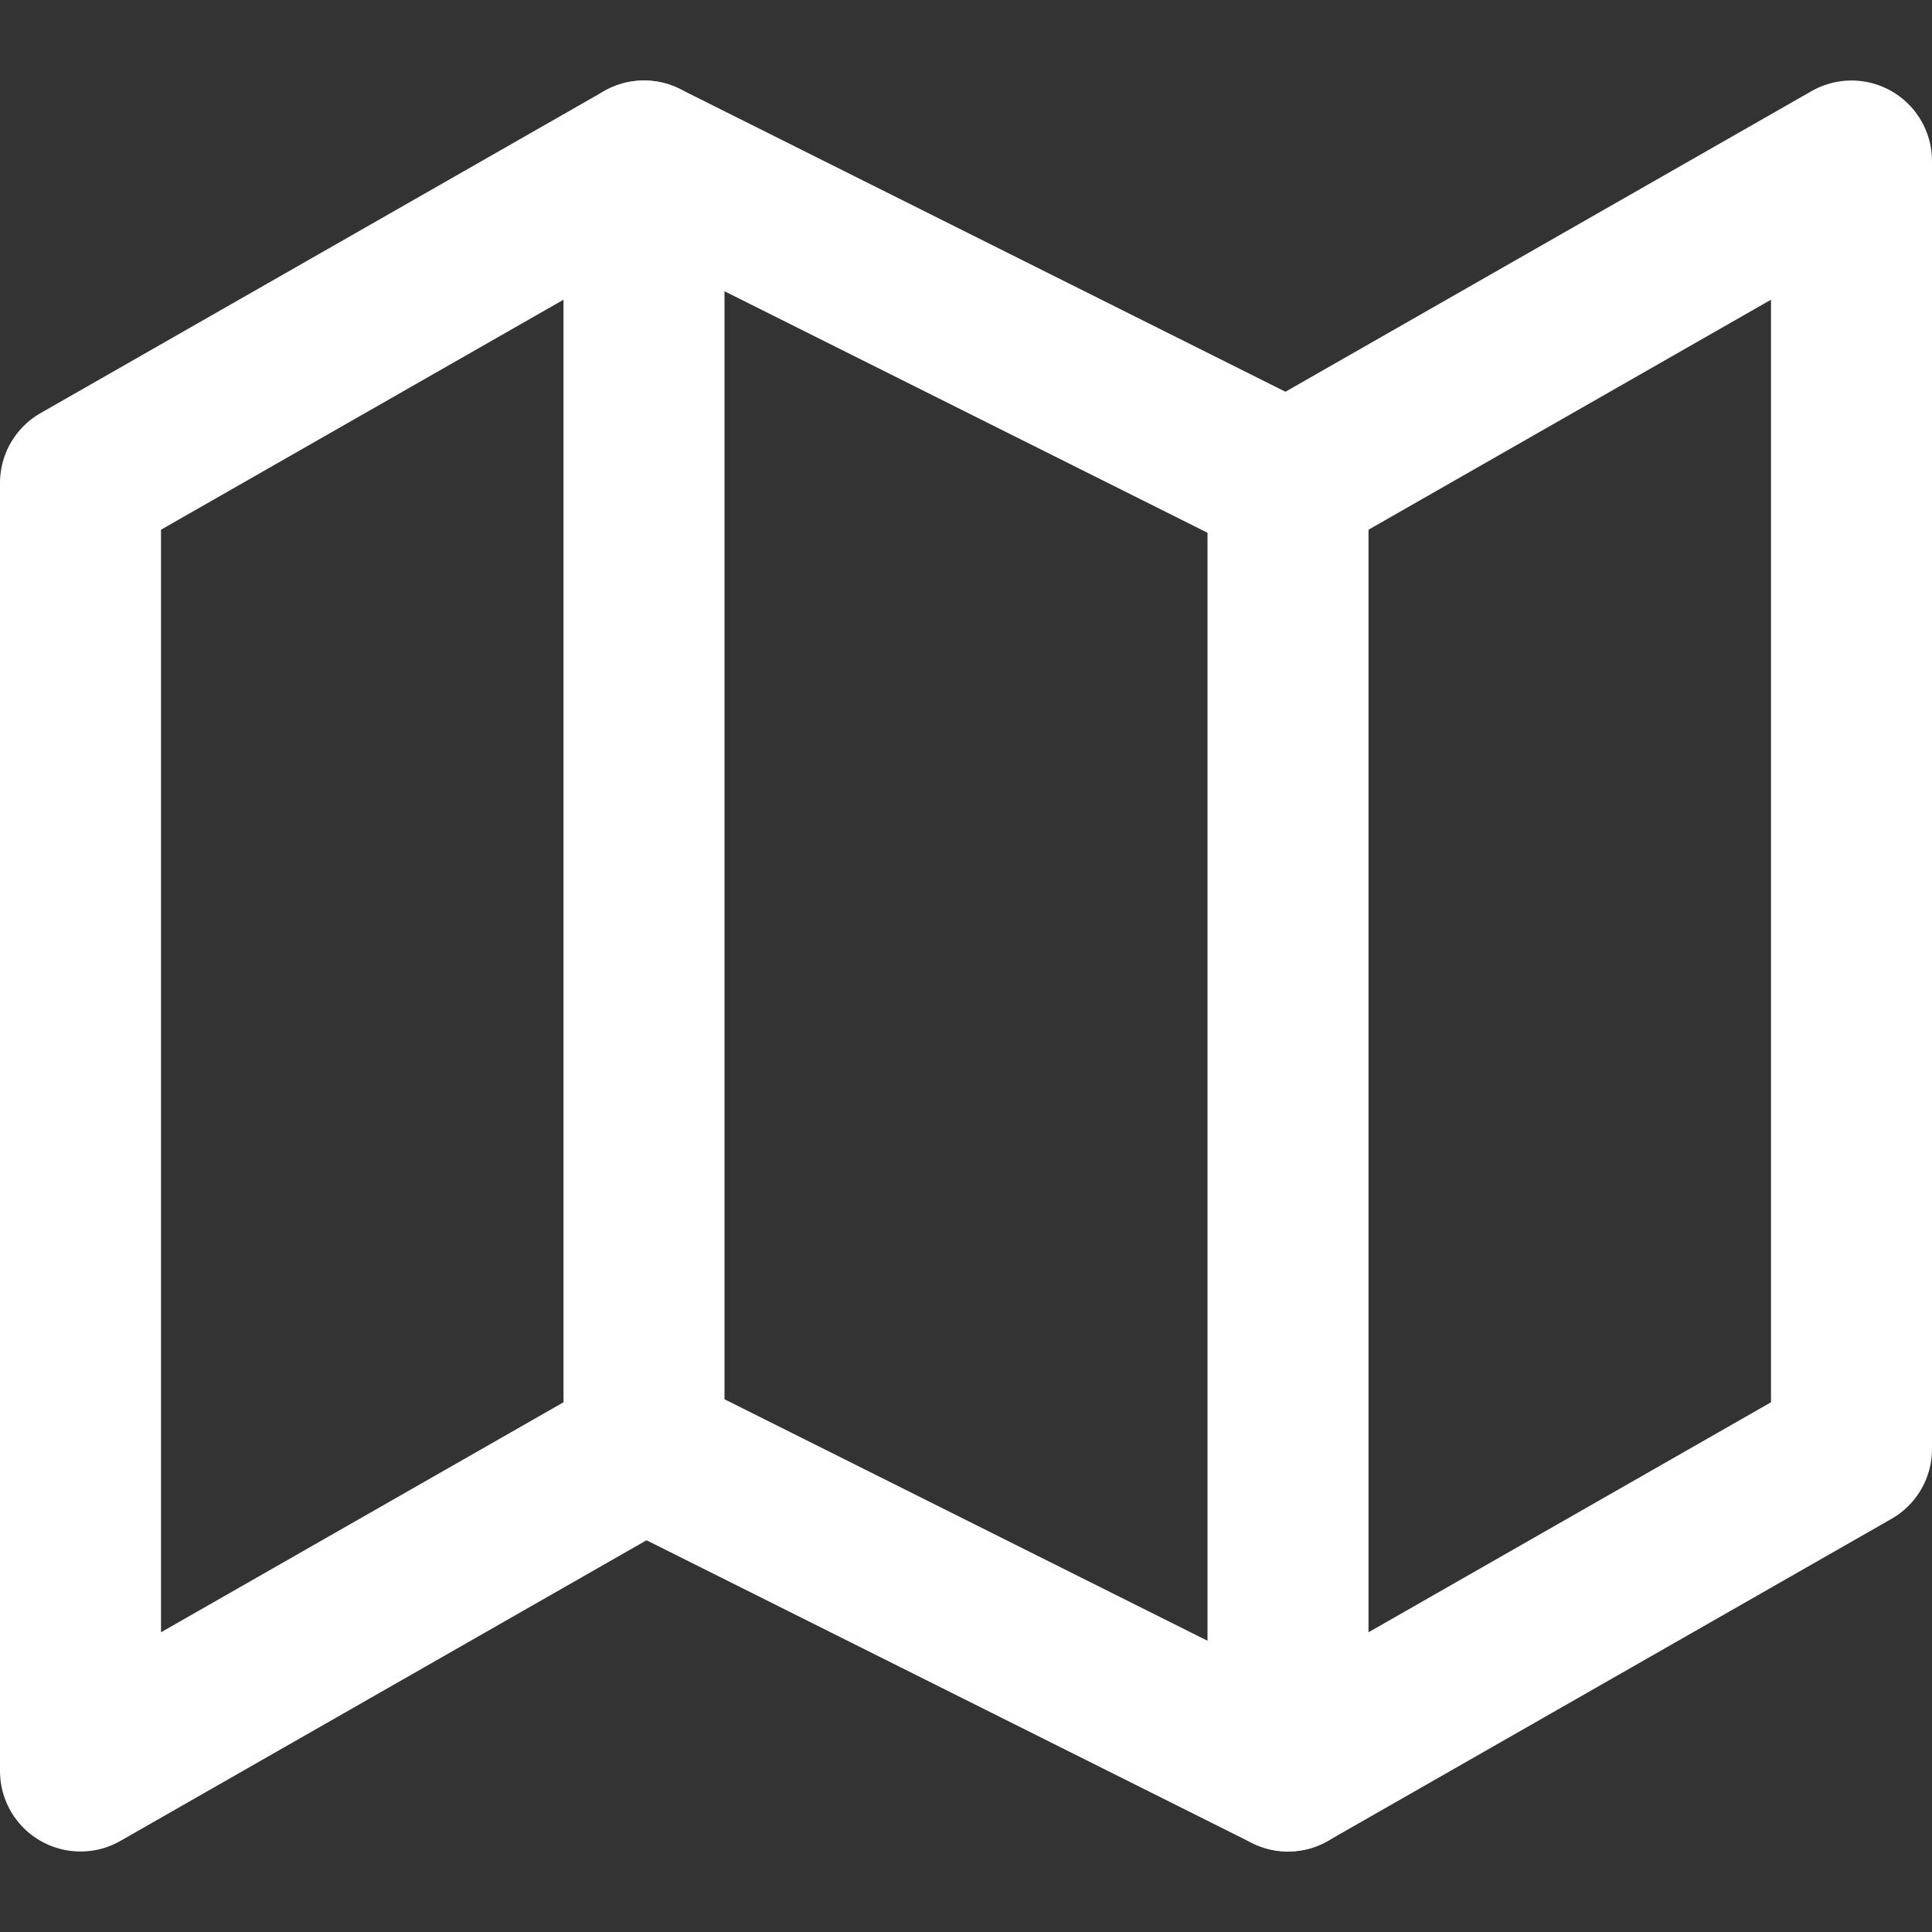 <?xml version="1.0" encoding="UTF-8"?> <svg xmlns="http://www.w3.org/2000/svg" width="24" height="24" viewBox="0 0 24 24" fill="none"><rect x="0" y="0" width="24" height="24" fill="#333333" stroke="none"/><path fill-rule="evenodd" clip-rule="evenodd" d="M1 6V22L8 18L16 22L23 18V2L16 6L8 2L1 6V6Z" stroke="white" stroke-width="2" stroke-linecap="round" stroke-linejoin="round"></path><path d="M8 2V18" stroke="white" stroke-width="2" stroke-linecap="round" stroke-linejoin="round"></path><path d="M16 6V22" stroke="white" stroke-width="2" stroke-linecap="round" stroke-linejoin="round"></path></svg> 